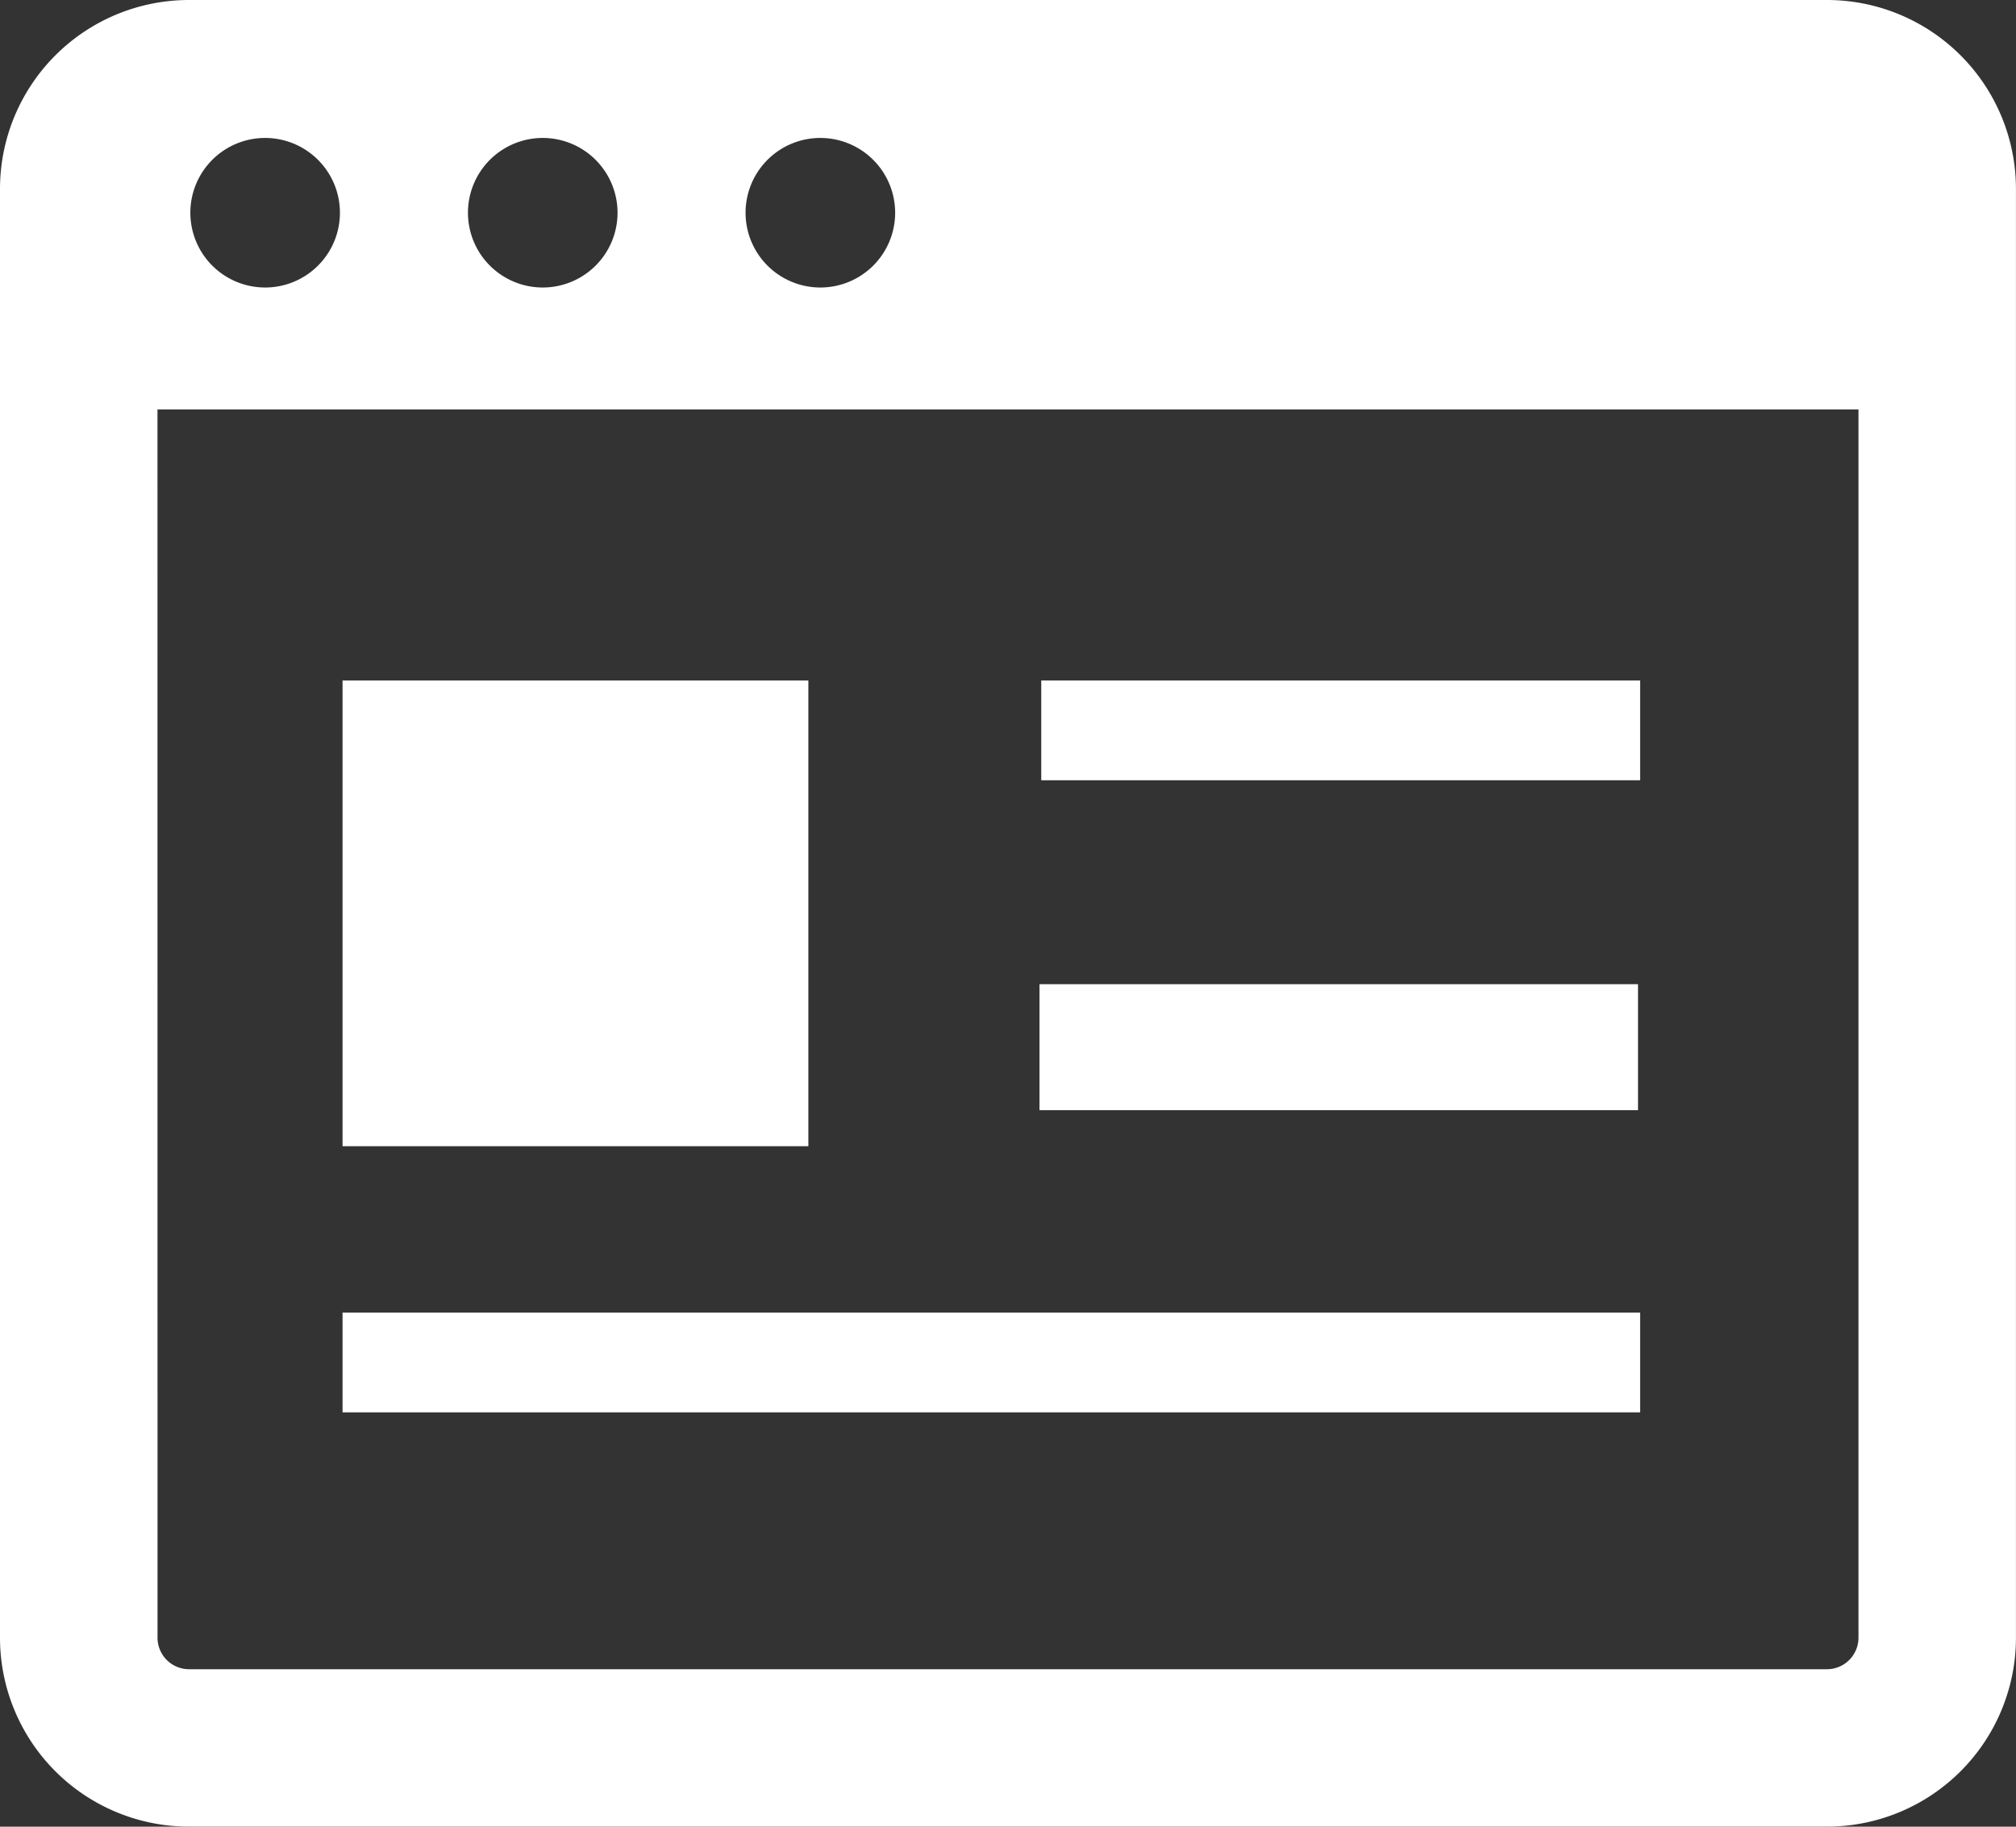 <svg xmlns="http://www.w3.org/2000/svg" width="42.374" height="38.401" viewBox="0 0 42.374 38.401">
  <rect x="0" y="0" width="42.374" height="38.401" fill="#333333" stroke="none"/>
  <g id="グループ_15" data-name="グループ 15" transform="translate(-446.432 -1976.32)">
    <g id="グループ_8" data-name="グループ 8" transform="translate(446.432 1976.32)">
      <path id="パス_34" data-name="パス 34" d="M0,3.973V34.429A3.973,3.973,0,0,0,3.973,38.4H38.4a3.973,3.973,0,0,0,3.973-3.973V3.973A3.973,3.973,0,0,0,38.4,0H3.973A3.973,3.973,0,0,0,0,3.973Zm7.145.5A1.572,1.572,0,1,1,5.573,2.9,1.573,1.573,0,0,1,7.145,4.469Zm5.835,0A1.572,1.572,0,1,1,11.407,2.9,1.573,1.573,0,0,1,12.98,4.469Zm5.835,0A1.572,1.572,0,1,1,17.242,2.9,1.573,1.573,0,0,1,18.815,4.469ZM3.31,8.607H39.063V34.429a.663.663,0,0,1-.662.662H3.973a.663.663,0,0,1-.662-.662Z" transform="translate(0)" fill="#fff"/>
      <rect id="長方形_334" data-name="長方形 334" width="12.588" height="2.098" transform="translate(21.886 14.305)" fill="#fff"/>
      <rect id="長方形_335" data-name="長方形 335" width="27.274" height="2.098" transform="translate(7.2 27.593)" fill="#fff"/>
      <rect id="長方形_336" data-name="長方形 336" width="9.791" height="9.791" transform="translate(7.2 14.305)" fill="#fff"/>
      <path id="パス_35" data-name="パス 35" d="M265.569,252.648H264V250h12.58v2.648H265.569Z" transform="translate(-242.151 -229.31)" fill="#fff"/>
    </g>
  </g>
</svg>
